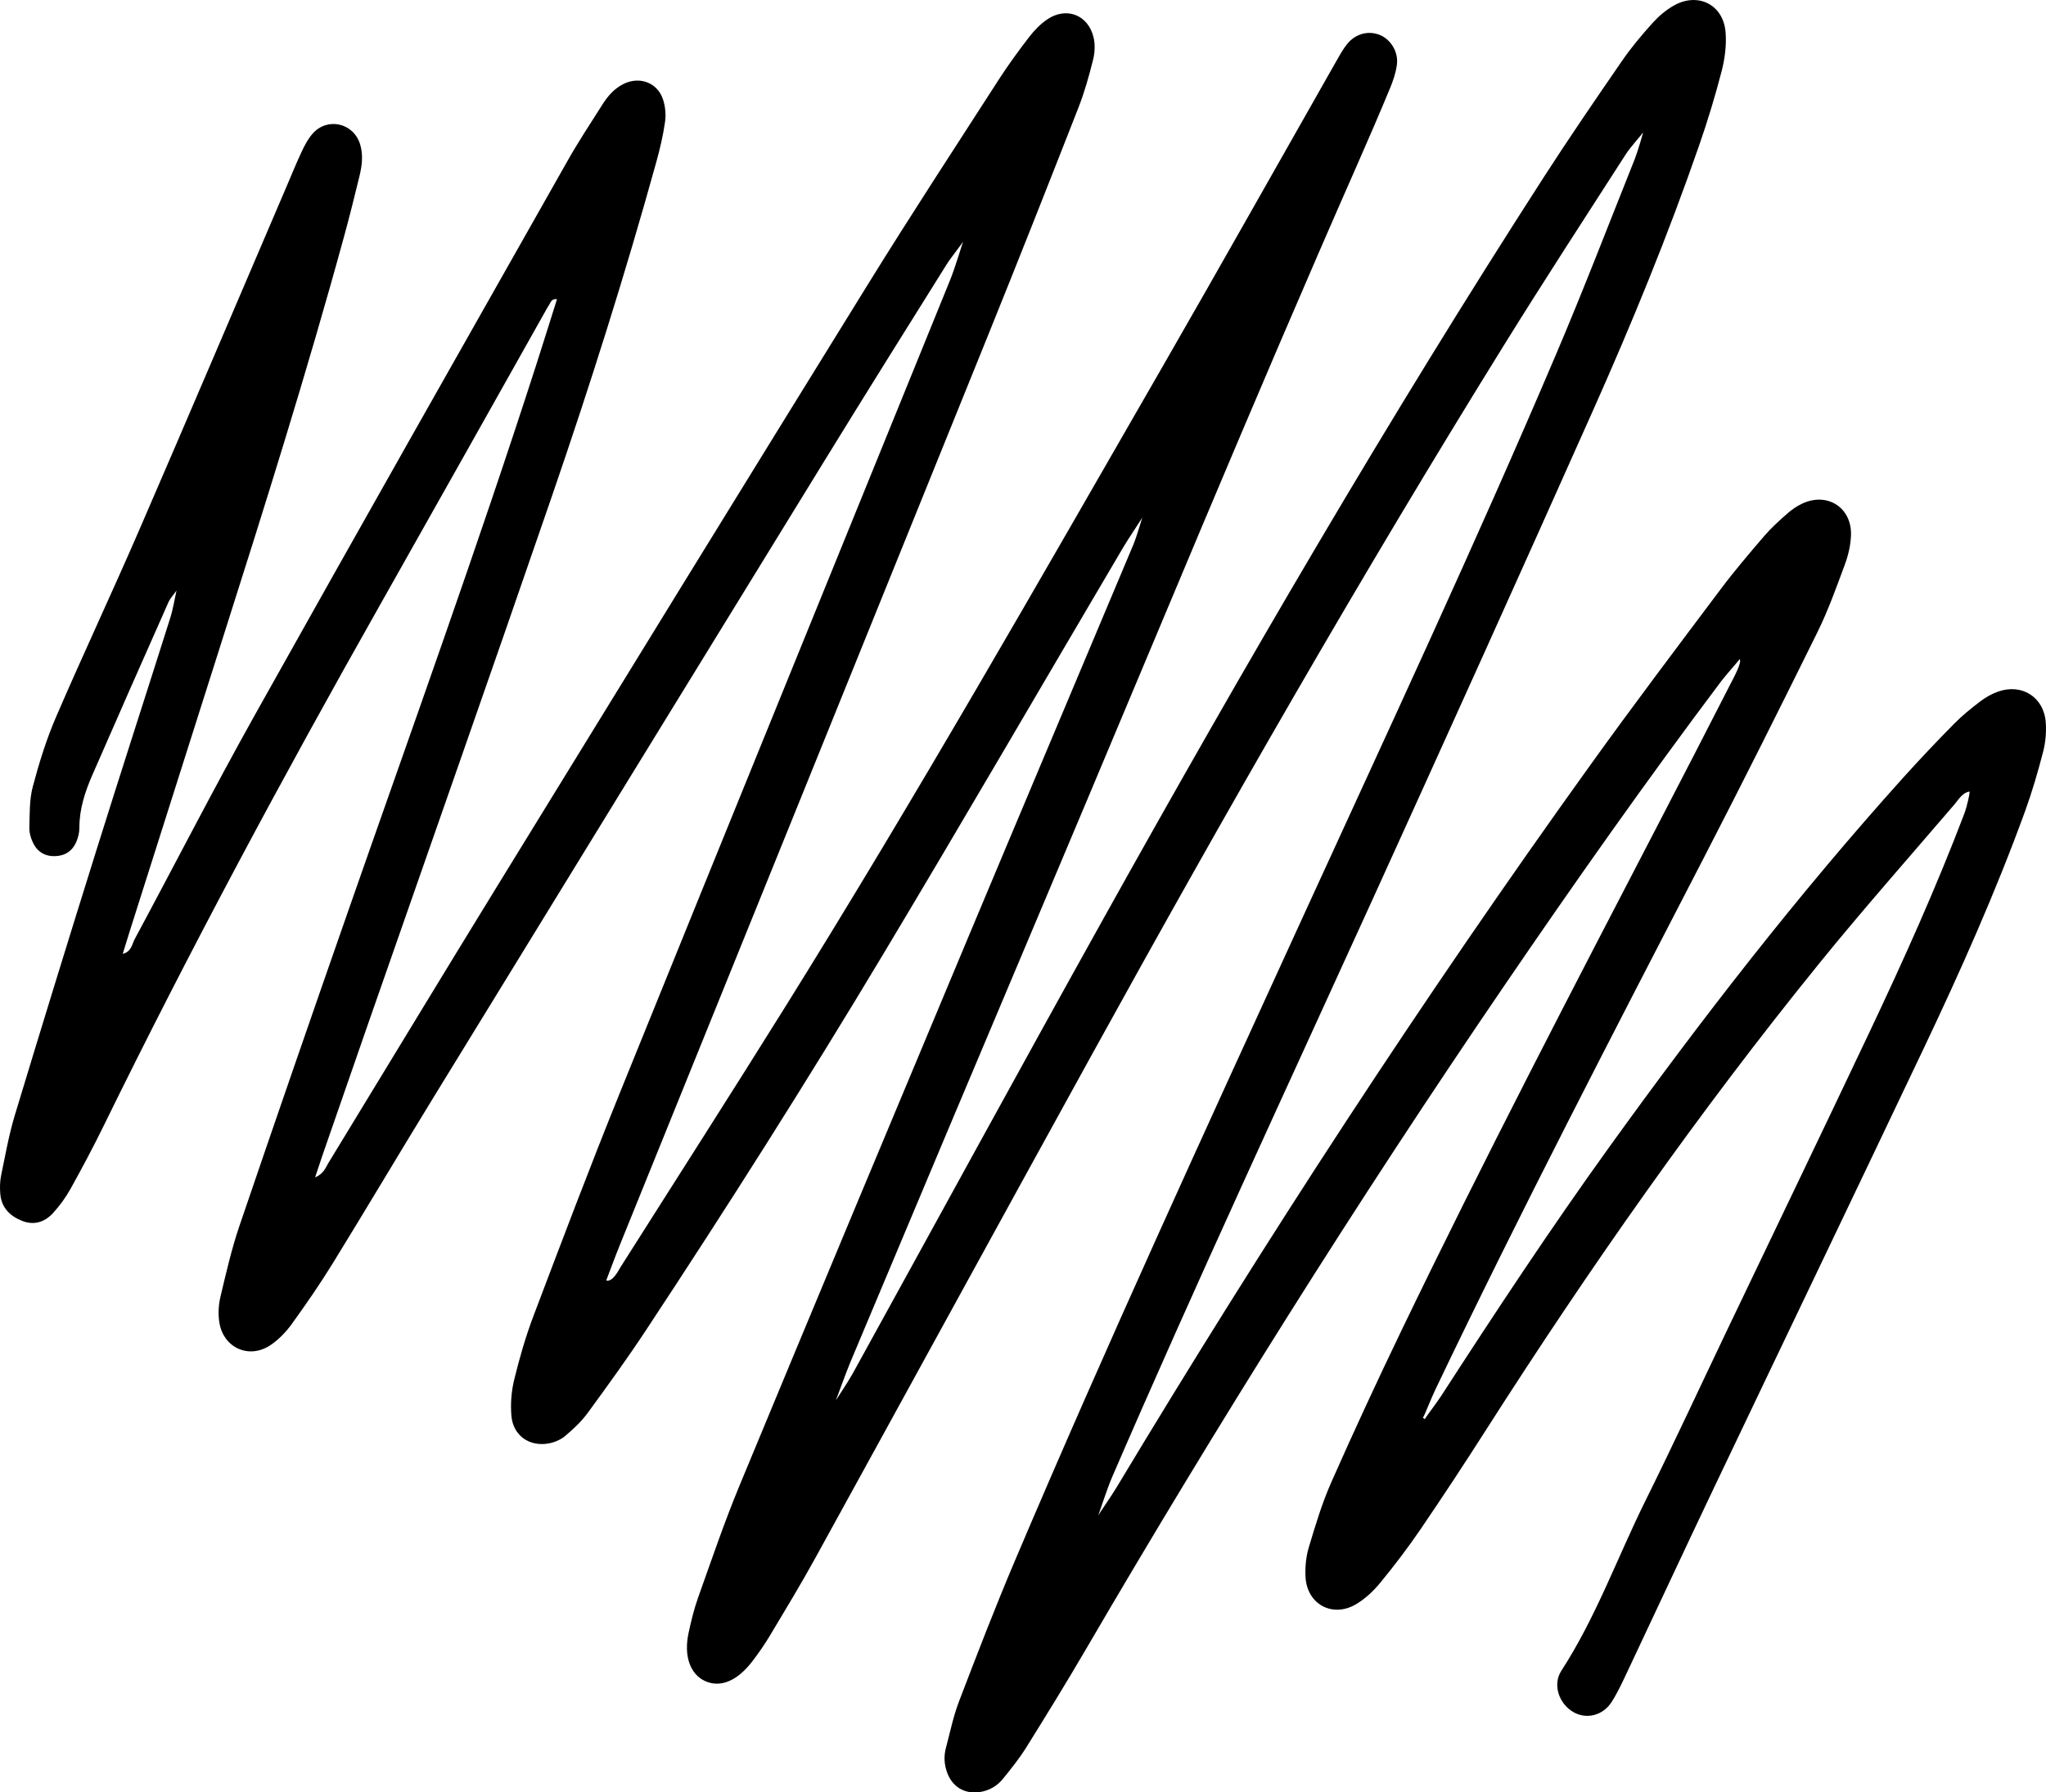 <?xml version="1.0" encoding="UTF-8"?><svg xmlns="http://www.w3.org/2000/svg" xmlns:xlink="http://www.w3.org/1999/xlink" height="438.1" preserveAspectRatio="xMidYMid meet" version="1.0" viewBox="0.0 0.0 500.0 438.1" width="500.0" zoomAndPan="magnify"><defs><clipPath id="a"><path d="M 0 0 L 500 0 L 500 438.109 L 0 438.109 Z M 0 0"/></clipPath></defs><g><g clip-path="url(#a)" id="change1_1"><path d="M 397.348 37.645 C 387.34 53.203 377.246 68.711 367.496 84.434 C 332.324 141.145 299.203 199.055 266.992 257.484 C 244.348 298.562 221.859 339.723 199.242 380.816 C 195.73 387.199 191.949 393.434 188.207 399.684 C 186.867 401.926 185.375 404.094 183.777 406.156 C 180.086 410.934 175.988 412.559 172.309 410.883 C 168.668 409.223 167.066 404.773 168.266 399.16 C 168.891 396.242 169.594 393.312 170.594 390.508 C 173.859 381.363 176.977 372.145 180.691 363.18 C 199.219 318.473 217.887 273.824 236.574 229.184 C 249.996 197.129 263.535 165.121 276.988 133.074 C 277.773 131.203 279.062 126.711 279.168 126.438 C 279.09 126.734 275.852 131.484 274.543 133.699 C 254.977 166.863 235.648 200.172 215.852 233.199 C 197.211 264.309 177.785 294.938 157.809 325.211 C 153.281 332.07 148.453 338.738 143.602 345.375 C 142.074 347.457 140.121 349.285 138.141 350.961 C 137.055 351.879 135.547 352.531 134.133 352.793 C 129.371 353.676 125.402 350.895 124.98 346.082 C 124.727 343.156 124.961 340.062 125.66 337.211 C 126.945 331.957 128.445 326.719 130.363 321.66 C 137.25 303.488 144.117 285.301 151.41 267.285 C 178.27 200.934 205.305 134.648 232.234 68.328 C 233.348 65.586 235.266 59.305 235.367 59.008 C 235.301 59.332 232.398 62.93 231.348 64.609 C 221.43 80.453 211.52 96.305 201.727 112.223 C 169.715 164.289 137.738 216.379 105.785 268.48 C 97.578 281.863 89.574 295.375 81.344 308.742 C 78.211 313.832 74.801 318.762 71.309 323.605 C 69.91 325.543 68.152 327.375 66.188 328.715 C 60.891 332.34 54.492 329.449 53.578 323.07 C 53.289 321.086 53.406 318.922 53.871 316.965 C 55.254 311.156 56.582 305.297 58.504 299.656 C 67.234 274.004 76.102 248.398 85.035 222.82 C 100.562 178.363 116.578 134.074 131.023 89.242 C 132.734 83.926 134.391 78.59 136.121 73.117 C 134.699 72.957 134.559 74.004 134.125 74.637 C 133.703 75.246 133.363 75.922 132.996 76.57 C 119.613 100.352 106.27 124.156 92.84 147.91 C 69.199 189.738 46.453 232.035 25.324 275.191 C 22.777 280.395 20.051 285.516 17.238 290.574 C 16.066 292.68 14.613 294.68 12.992 296.461 C 10.961 298.684 8.355 299.586 5.363 298.387 C 2.363 297.188 0.34 295.121 0.066 291.777 C -0.055 290.305 -0.027 288.762 0.27 287.32 C 1.293 282.387 2.168 277.395 3.621 272.582 C 10.168 250.941 16.82 229.332 23.574 207.758 C 29.488 188.852 35.605 170.012 41.578 151.125 C 42.301 148.832 42.668 146.426 43.199 144.07 C 43.293 143.762 43.391 143.453 43.484 143.148 C 43.422 143.48 43.359 143.816 43.297 144.148 C 42.562 145.188 41.629 146.141 41.125 147.281 C 34.906 161.289 28.727 175.32 22.594 189.363 C 20.789 193.492 19.383 197.738 19.398 202.344 C 19.402 203.434 19.129 204.586 18.719 205.605 C 17.801 207.887 16.031 209.152 13.547 209.258 C 11.059 209.359 9.16 208.238 8.09 206.039 C 7.535 204.902 7.137 203.535 7.176 202.285 C 7.273 198.941 7.164 195.477 8.008 192.289 C 9.539 186.527 11.316 180.766 13.672 175.301 C 20.258 160.023 27.344 144.965 33.957 129.699 C 46.07 101.742 57.984 73.699 69.984 45.691 C 71.234 42.77 72.426 39.82 73.781 36.945 C 74.488 35.438 75.305 33.902 76.398 32.664 C 80 28.57 86.402 30.035 88.004 35.266 C 88.797 37.852 88.469 40.473 87.852 43.031 C 86.668 47.934 85.441 52.832 84.109 57.699 C 74.984 91.062 64.602 124.043 54.117 156.996 C 46.641 180.508 39.184 204.027 31.723 227.547 C 31.164 229.312 30.629 231.09 29.992 233.148 C 32.145 232.602 32.262 230.758 32.93 229.516 C 42.758 211.238 52.211 192.754 62.34 174.648 C 87.617 129.453 113.176 84.41 138.68 39.34 C 141.344 34.625 144.336 30.094 147.242 25.516 C 148.551 23.449 150.141 21.621 152.41 20.504 C 156.281 18.598 160.629 20.156 162.008 24.242 C 162.582 25.949 162.781 27.949 162.531 29.73 C 162.066 33.047 161.289 36.34 160.395 39.574 C 152.758 67.148 144.121 94.414 134.816 121.461 C 120.039 164.41 104.941 207.25 89.988 250.141 C 86.234 260.906 82.508 271.684 78.777 282.457 C 78.238 284.008 77.734 285.57 77 287.777 C 79.117 286.887 79.539 285.43 80.238 284.281 C 94.066 261.617 107.801 238.895 121.699 216.277 C 151.844 167.211 181.996 118.152 212.297 69.184 C 222.625 52.492 233.379 36.062 244.008 19.559 C 246.336 15.945 248.875 12.465 251.492 9.059 C 252.727 7.449 254.211 5.918 255.875 4.773 C 260.543 1.566 265.895 3.586 267.234 9.094 C 267.656 10.824 267.566 12.852 267.129 14.598 C 266.133 18.574 265.02 22.562 263.523 26.375 C 256.227 44.996 248.883 63.602 241.387 82.141 C 211.477 156.145 181.496 230.121 151.555 304.113 C 150.375 307.023 149.293 309.977 148.145 312.977 C 149.746 313.43 151.211 310.391 151.609 309.762 C 165.113 288.438 178.75 267.195 192.098 245.773 C 224.137 194.348 254.117 141.703 284.336 89.207 C 298.512 64.578 312.43 39.801 326.477 15.098 C 327.305 13.637 328.121 12.141 329.156 10.832 C 331.211 8.234 334.371 7.41 337.18 8.535 C 339.84 9.605 341.777 12.648 341.375 15.801 C 341.117 17.805 340.43 19.801 339.645 21.68 C 337.066 27.895 334.398 34.074 331.688 40.234 C 305.836 98.914 281.465 158.227 256.504 217.285 C 240.203 255.855 223.977 294.457 207.762 333.062 C 206.609 335.805 204.531 341.688 204.43 341.816 C 204.359 341.906 204.359 342.051 204.332 342.172 C 204.465 341.918 207.258 337.758 208.328 335.82 C 228.719 298.836 248.93 261.75 269.48 224.852 C 303.77 163.289 339.191 102.391 377.375 43.141 C 383.551 33.559 390 24.156 396.465 14.77 C 398.688 11.551 401.234 8.527 403.852 5.617 C 405.328 3.977 407.102 2.465 409.016 1.375 C 414.945 -2.004 421.172 1.129 421.699 7.902 C 421.938 11.008 421.535 14.285 420.754 17.312 C 419.168 23.453 417.316 29.547 415.234 35.539 C 407.582 57.625 398.707 79.238 389.191 100.57 C 371.461 140.336 353.539 180.016 335.516 219.645 C 314.086 266.762 292.23 313.684 271.703 361.207 C 270.531 363.918 268.527 370.133 268.395 370.402 C 268.5 370.105 271.598 365.66 272.832 363.605 C 309.16 303.168 347.602 244.113 388.75 186.84 C 399.109 172.418 409.816 158.242 420.477 144.035 C 423.836 139.555 427.48 135.277 431.133 131.023 C 432.828 129.047 434.785 127.277 436.746 125.551 C 437.855 124.57 439.125 123.691 440.465 123.07 C 446.605 120.223 452.598 124.094 452.344 130.863 C 452.254 133.25 451.684 135.711 450.852 137.957 C 448.773 143.562 446.758 149.227 444.117 154.57 C 435.02 173.008 425.816 191.395 416.379 209.66 C 394.066 252.84 371.637 295.957 350.688 339.82 C 349.734 341.812 347.973 346.363 347.719 346.508 C 347.879 346.633 348.039 346.754 348.195 346.879 C 348.258 346.582 351.062 342.938 352.156 341.25 C 365.465 320.68 378.957 300.238 393.277 280.352 C 415.809 249.074 439.387 218.629 465.203 189.965 C 469.207 185.52 473.332 181.18 477.527 176.918 C 479.488 174.93 481.684 173.145 483.91 171.453 C 485.23 170.449 486.746 169.582 488.309 169.035 C 494.129 166.988 499.496 170.41 499.941 176.57 C 500.117 178.949 499.891 181.465 499.289 183.777 C 498.027 188.656 496.609 193.516 494.895 198.25 C 487.672 218.129 479.059 237.422 469.992 256.508 C 453.066 292.145 435.98 327.703 419.016 363.316 C 411.855 378.34 404.852 393.434 397.746 408.48 C 396.551 411.016 395.379 413.59 393.883 415.945 C 391.75 419.312 387.773 420.289 384.602 418.527 C 381.02 416.535 379.332 411.805 381.562 408.363 C 390.043 395.273 395.277 380.598 402.152 366.723 C 409.047 352.82 415.559 338.73 422.25 324.73 C 433.777 300.605 445.387 276.52 456.824 252.355 C 465.145 234.777 473.125 217.047 480.043 198.859 C 480.641 197.297 481.465 193.77 481.301 193.461 C 479.516 193.789 478.695 195.363 477.68 196.551 C 466.613 209.477 455.328 222.227 444.613 235.438 C 415.141 271.797 388.328 310.074 363.145 349.512 C 357.914 357.707 352.566 365.832 347.094 373.867 C 344.047 378.344 340.742 382.66 337.312 386.852 C 335.684 388.844 333.688 390.715 331.496 392.039 C 325.703 395.555 319.371 392.148 319.039 385.391 C 318.926 383.004 319.16 380.477 319.844 378.199 C 321.453 372.836 323.07 367.426 325.328 362.32 C 330.77 350.012 336.43 337.793 342.266 325.664 C 362.625 283.371 384.305 241.746 405.934 200.098 C 411.535 189.312 417.098 178.508 422.629 167.684 C 423.547 165.887 425.824 161.805 425.113 161.098 C 425 161.418 421.855 164.879 420.648 166.48 C 402.324 190.84 384.781 215.758 367.605 240.934 C 331.555 293.773 297.59 347.93 265.344 403.168 C 260.633 411.238 255.727 419.199 250.781 427.133 C 249.105 429.816 247.102 432.309 245.102 434.773 C 243.656 436.555 241.711 437.684 239.379 438.02 C 235.719 438.547 232.727 436.738 231.461 433.254 C 230.734 431.258 230.621 429.223 231.172 427.184 C 232.184 423.398 232.965 419.516 234.359 415.867 C 238.77 404.352 243.199 392.832 248.02 381.48 C 270.441 328.652 294.418 276.512 318.297 224.328 C 339.219 178.605 360.504 133.043 380.199 86.77 C 386.934 70.953 393.105 54.895 399.48 38.926 C 400.234 37.035 401.547 32.461 401.559 32.348 C 401.465 32.598 398.418 35.98 397.348 37.645" fill="inherit"/></g></g></svg>
